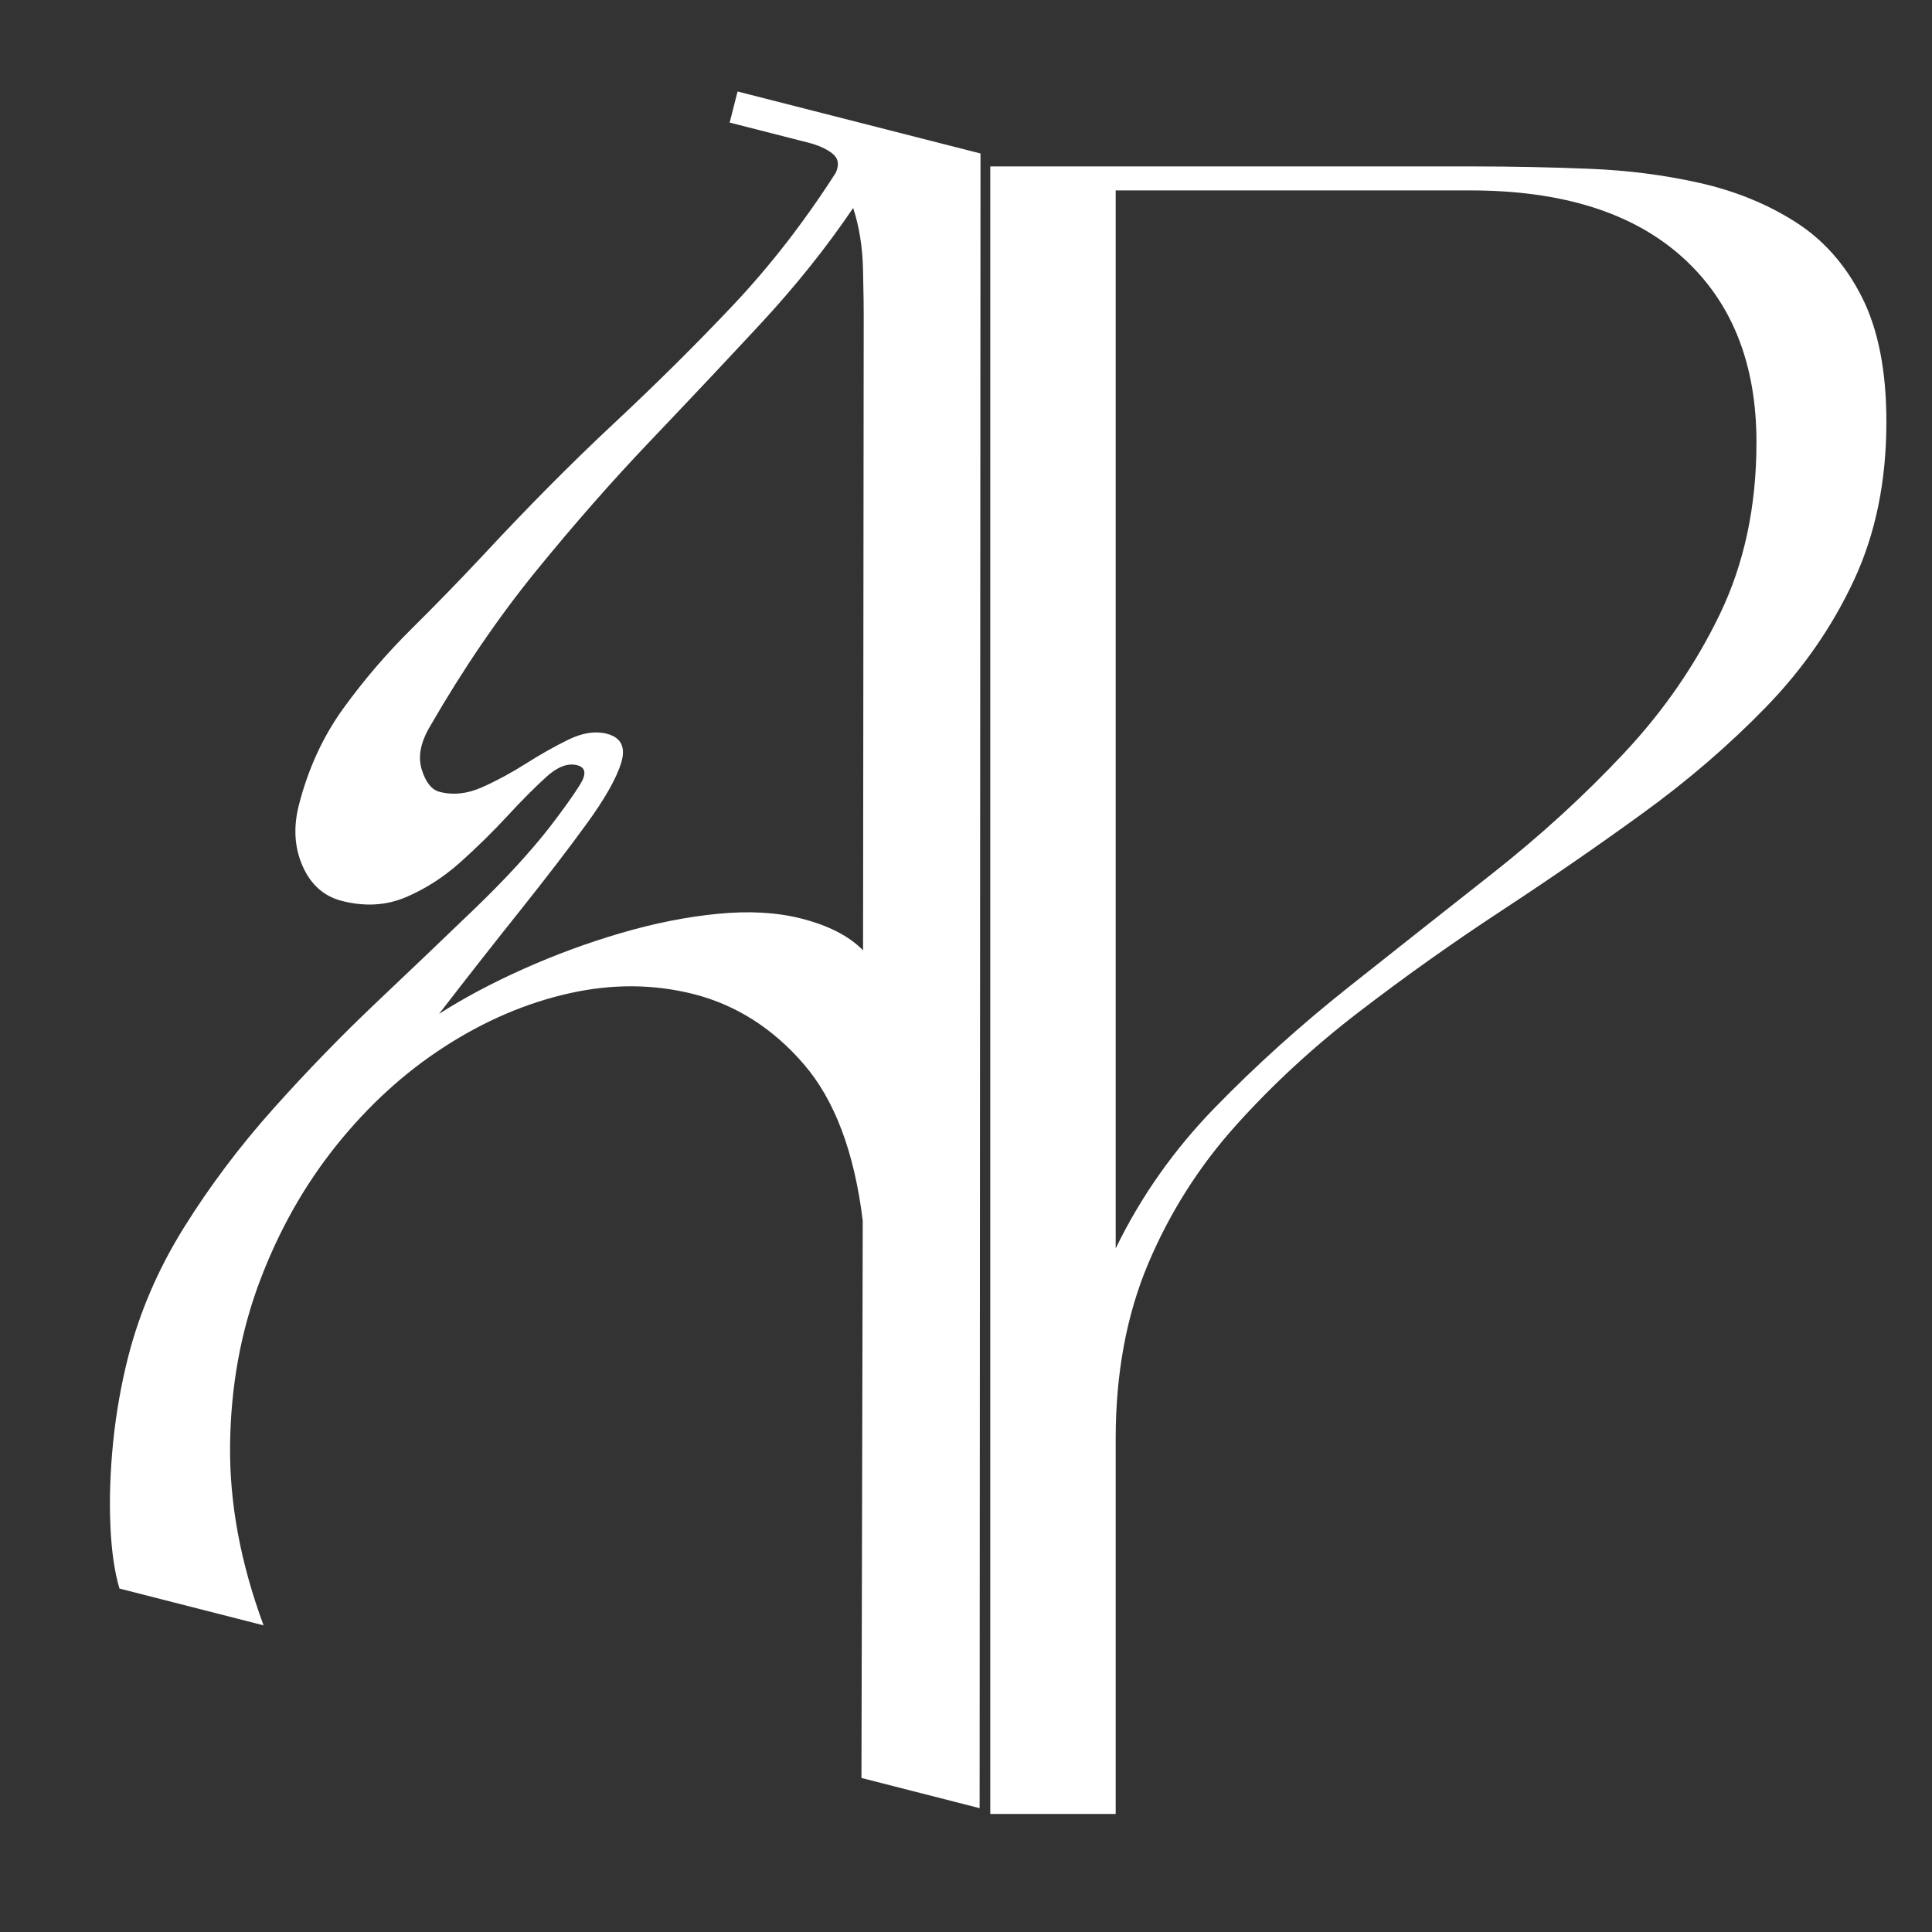 <svg xmlns="http://www.w3.org/2000/svg" xmlns:xlink="http://www.w3.org/1999/xlink" width="500" zoomAndPan="magnify" viewBox="0 0 375 375" height="500" preserveAspectRatio="xMidYMid meet" version="1.2"><rect x="0" y="0" width="375" height="375" fill="#333333" stroke="none"/><defs/><g id="8eeaf69f9e"><g style="fill:#ffffff;fill-opacity:1;"><g transform="translate(5.66, 303.869)"><path style="stroke:none" d="M 129.016 -110.906 C 121.223 -112.883 113.156 -112.938 104.812 -111.062 C 96.477 -109.195 88.406 -105.738 80.594 -100.688 C 72.789 -95.645 65.785 -89.242 59.578 -81.484 C 53.379 -73.734 48.438 -64.957 44.75 -55.156 C 41.062 -45.352 39.145 -34.801 39 -23.5 C 38.852 -12.195 41.02 -0.492 45.5 11.609 L 17.531 4.469 C 16.57 1.27 15.984 -2.801 15.766 -7.75 C 15.547 -12.707 15.719 -18.039 16.281 -23.75 C 16.852 -29.457 17.828 -35.023 19.203 -40.453 C 21.441 -49.223 25.07 -57.633 30.094 -65.688 C 35.125 -73.738 40.898 -81.41 47.422 -88.703 C 53.953 -96.004 60.641 -102.895 67.484 -109.375 C 74.328 -115.852 80.695 -121.93 86.594 -127.609 C 92.488 -133.297 97.312 -138.547 101.062 -143.359 C 103.727 -146.828 105.691 -149.582 106.953 -151.625 C 108.211 -153.676 108.016 -154.914 106.359 -155.344 C 104.535 -155.812 102.516 -155.031 100.297 -153 C 98.078 -150.977 95.582 -148.469 92.812 -145.469 C 90.051 -142.477 87.031 -139.508 83.75 -136.562 C 80.477 -133.625 76.93 -131.344 73.109 -129.719 C 69.297 -128.102 65.16 -127.863 60.703 -129 C 57.234 -129.883 54.695 -132.125 53.094 -135.719 C 51.5 -139.312 51.25 -143.266 52.344 -147.578 C 54.156 -154.672 57.055 -160.969 61.047 -166.469 C 65.047 -171.969 69.426 -177.07 74.188 -181.781 C 78.945 -186.5 83.457 -191.133 87.719 -195.688 C 96.727 -205.383 105.316 -214.047 113.484 -221.672 C 121.648 -229.297 129.344 -236.926 136.562 -244.562 C 143.781 -252.207 150.453 -260.805 156.578 -270.359 C 157.285 -271.953 157.051 -273.195 155.875 -274.094 C 154.707 -275 153.148 -275.695 151.203 -276.188 L 135.969 -280.078 L 137.5 -286.109 L 184.656 -274.078 L 184.484 47.094 L 161.547 41.234 L 161.797 -66.953 C 160.16 -80.273 156.336 -90.406 150.328 -97.344 C 144.328 -104.281 137.223 -108.801 129.016 -110.906 Z M 77.797 -162.859 C 75.961 -159.766 75.43 -156.973 76.203 -154.484 C 76.984 -151.992 78.141 -150.555 79.672 -150.172 C 82.316 -149.492 85.062 -149.789 87.906 -151.062 C 90.758 -152.332 93.598 -153.863 96.422 -155.656 C 99.254 -157.457 102.02 -159.016 104.719 -160.328 C 107.426 -161.641 109.891 -162.016 112.109 -161.453 C 114.898 -160.734 115.836 -158.863 114.922 -155.844 C 114.004 -152.82 111.77 -148.867 108.219 -143.984 C 104.676 -139.109 100.398 -133.531 95.391 -127.25 C 90.379 -120.977 85.102 -114.254 79.562 -107.078 C 84.352 -110.148 89.801 -113.051 95.906 -115.781 C 102.02 -118.52 108.32 -120.844 114.812 -122.75 C 121.301 -124.656 127.582 -125.906 133.656 -126.5 C 139.738 -127.094 145.145 -126.785 149.875 -125.578 C 155.164 -124.234 159.16 -122.176 161.859 -119.406 L 161.984 -240.094 C 162.004 -243.645 161.957 -247.539 161.844 -251.781 C 161.738 -256.031 161.102 -259.938 159.938 -263.5 C 154.719 -255.789 148.688 -248.254 141.844 -240.891 C 135 -233.523 127.883 -225.969 120.5 -218.219 C 113.113 -210.469 105.75 -202.082 98.406 -193.062 C 91.07 -184.039 84.203 -173.973 77.797 -162.859 Z M 77.797 -162.859 "/></g></g><g style="fill:#ffffff;fill-opacity:1;"><g transform="translate(181.148, 352.085)"><path style="stroke:none" d="M 11.062 -319.781 L 104.891 -319.781 C 112.266 -319.781 119.711 -319.629 127.234 -319.328 C 134.766 -319.035 141.957 -318.113 148.812 -316.562 C 155.676 -315.008 161.836 -312.5 167.297 -309.031 C 172.754 -305.57 177.066 -300.707 180.234 -294.438 C 183.41 -288.164 185 -280.086 185 -270.203 C 185 -258.691 182.895 -248.438 178.688 -239.438 C 174.488 -230.438 168.812 -222.25 161.656 -214.875 C 154.5 -207.5 146.492 -200.602 137.641 -194.188 C 128.797 -187.77 119.648 -181.461 110.203 -175.266 C 100.766 -169.066 91.617 -162.57 82.766 -155.781 C 73.91 -149 65.906 -141.625 58.75 -133.656 C 51.594 -125.695 45.91 -116.738 41.703 -106.781 C 37.504 -96.82 35.406 -85.5 35.406 -72.812 L 35.406 0 L 11.062 0 Z M 35.406 -315.125 L 35.406 -109.766 C 40.27 -119.797 46.688 -128.906 54.656 -137.094 C 62.625 -145.281 71.254 -153.062 80.547 -160.438 C 89.848 -167.812 99.18 -175.188 108.547 -182.562 C 117.91 -189.945 126.426 -197.734 134.094 -205.922 C 141.77 -214.109 147.969 -223.102 152.688 -232.906 C 157.414 -242.719 159.781 -253.82 159.781 -266.219 C 159.781 -281.562 154.984 -293.547 145.391 -302.172 C 135.797 -310.805 122.078 -315.125 104.234 -315.125 Z M 35.406 -315.125 "/></g></g></g></svg>